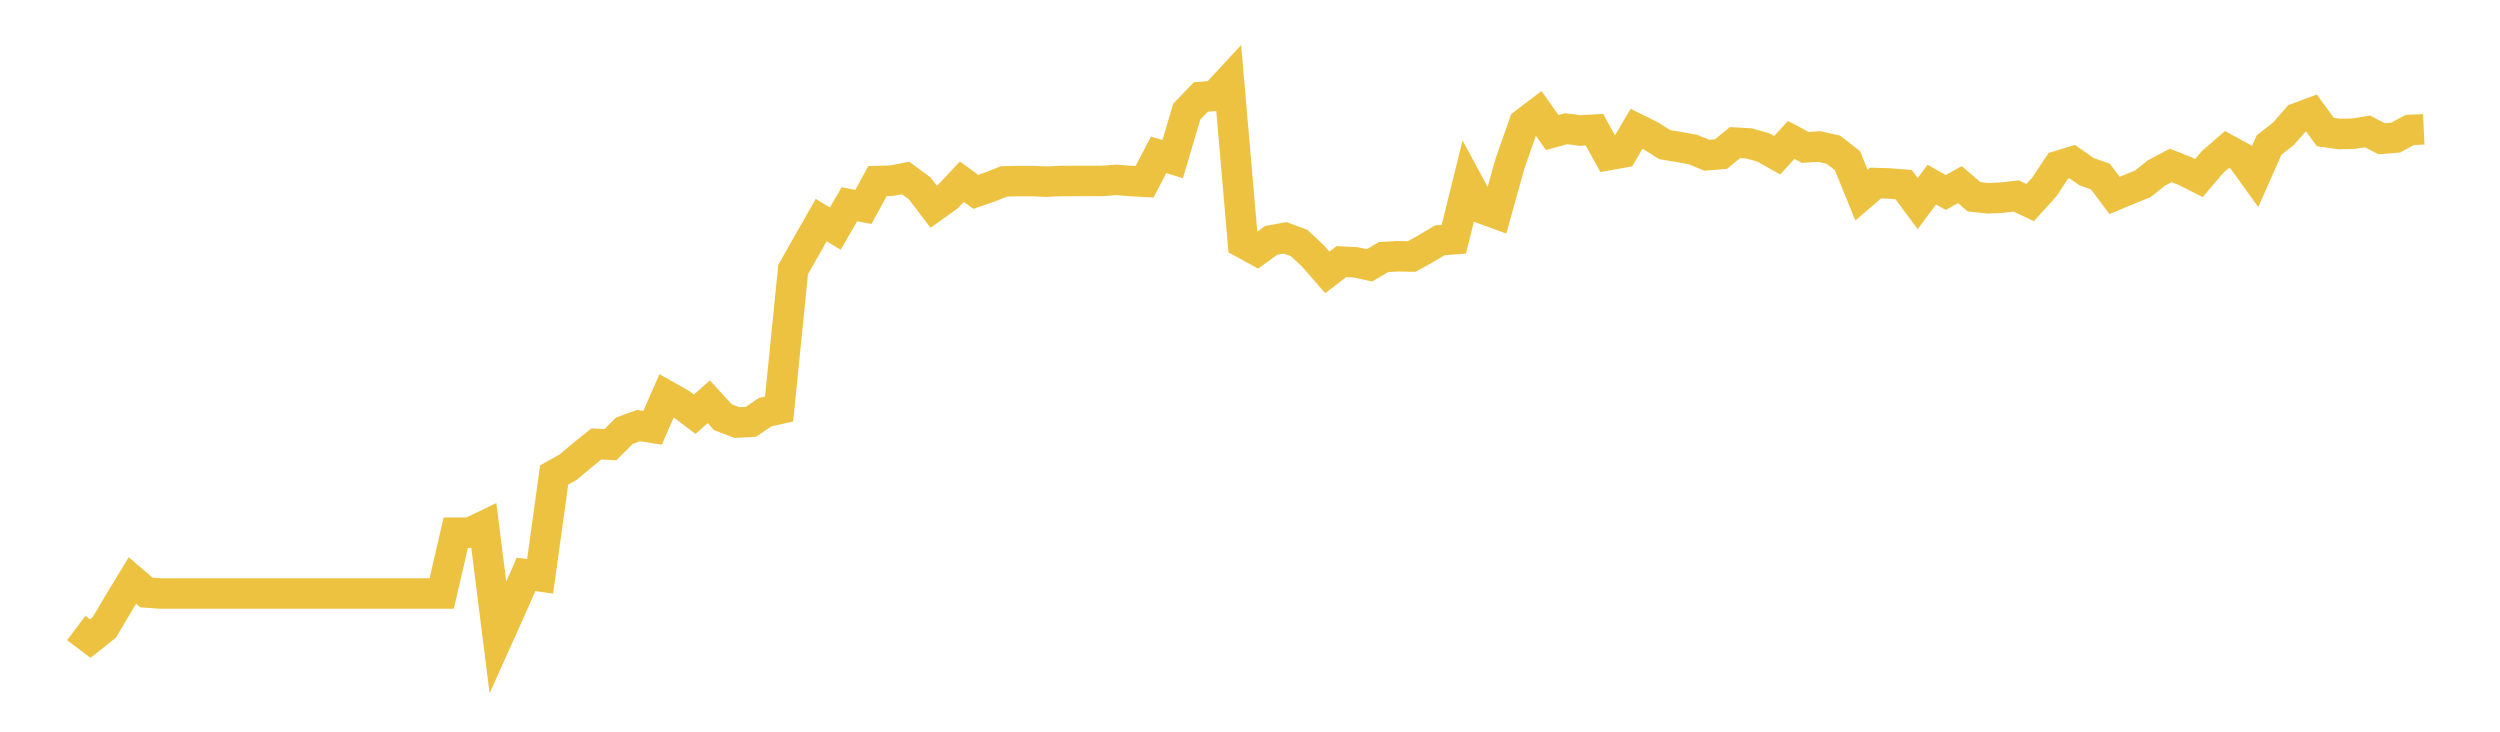 <svg width="164" height="48" xmlns="http://www.w3.org/2000/svg" xmlns:xlink="http://www.w3.org/1999/xlink"><path fill="none" stroke="rgb(237,194,64)" stroke-width="2" d="M5,41.199L5.922,41.891L6.844,41.156L7.766,39.598L8.689,38.08L9.611,38.869L10.533,38.933L11.455,38.933L12.377,38.933L13.299,38.933L14.222,38.933L15.144,38.933L16.066,38.933L16.988,38.933L17.91,38.933L18.832,38.933L19.754,38.933L20.677,38.933L21.599,38.933L22.521,38.933L23.443,38.933L24.365,38.933L25.287,38.933L26.21,38.933L27.132,38.933L28.054,38.933L28.976,38.933L29.898,34.946L30.82,34.946L31.743,34.503L32.665,41.824L33.587,39.774L34.509,37.676L35.431,37.81L36.353,31.158L37.275,30.643L38.198,29.865L39.12,29.121L40.042,29.173L40.964,28.253L41.886,27.919L42.808,28.065L43.731,25.96L44.653,26.48L45.575,27.175L46.497,26.354L47.419,27.367L48.341,27.72L49.263,27.671L50.186,27.039L51.108,26.833L52.03,17.682L52.952,16.053L53.874,14.436L54.796,14.999L55.719,13.399L56.641,13.574L57.563,11.878L58.485,11.853L59.407,11.674L60.329,12.354L61.251,13.564L62.174,12.905L63.096,11.921L64.018,12.587L64.94,12.268L65.862,11.899L66.784,11.878L67.707,11.878L68.629,11.917L69.551,11.874L70.473,11.874L71.395,11.871L72.317,11.871L73.24,11.799L74.162,11.874L75.084,11.924L76.006,10.156L76.928,10.439L77.85,7.325L78.772,6.365L79.695,6.286L80.617,5.291L81.539,15.939L82.461,16.441L83.383,15.772L84.305,15.601L85.228,15.943L86.15,16.811L87.072,17.871L87.994,17.163L88.916,17.208L89.838,17.407L90.76,16.863L91.683,16.811L92.605,16.828L93.527,16.319L94.449,15.765L95.371,15.695L96.293,11.964L97.216,13.673L98.138,14.011L99.06,10.709L99.982,8.094L100.904,7.393L101.826,8.694L102.749,8.443L103.671,8.561L104.593,8.505L105.515,10.176L106.437,10.012L107.359,8.446L108.281,8.903L109.204,9.489L110.126,9.639L111.048,9.809L111.97,10.183L112.892,10.109L113.814,9.356L114.737,9.408L115.659,9.663L116.581,10.183L117.503,9.178L118.425,9.67L119.347,9.611L120.269,9.82L121.192,10.538L122.114,12.801L123.036,12.006L123.958,12.037L124.88,12.111L125.802,13.355L126.725,12.111L127.647,12.627L128.569,12.111L129.491,12.906L130.413,13.01L131.335,12.965L132.257,12.857L133.18,13.289L134.102,12.271L135.024,10.883L135.946,10.604L136.868,11.256L137.79,11.584L138.713,12.819L139.635,12.435L140.557,12.065L141.479,11.337L142.401,10.852L143.323,11.215L144.246,11.682L145.168,10.604L146.09,9.806L147.012,10.308L147.934,11.584L148.856,9.506L149.778,8.791L150.701,7.742L151.623,7.4L152.545,8.662L153.467,8.791L154.389,8.77L155.311,8.62L156.234,9.102L157.156,9.028L158.078,8.526L159,8.484"></path></svg>